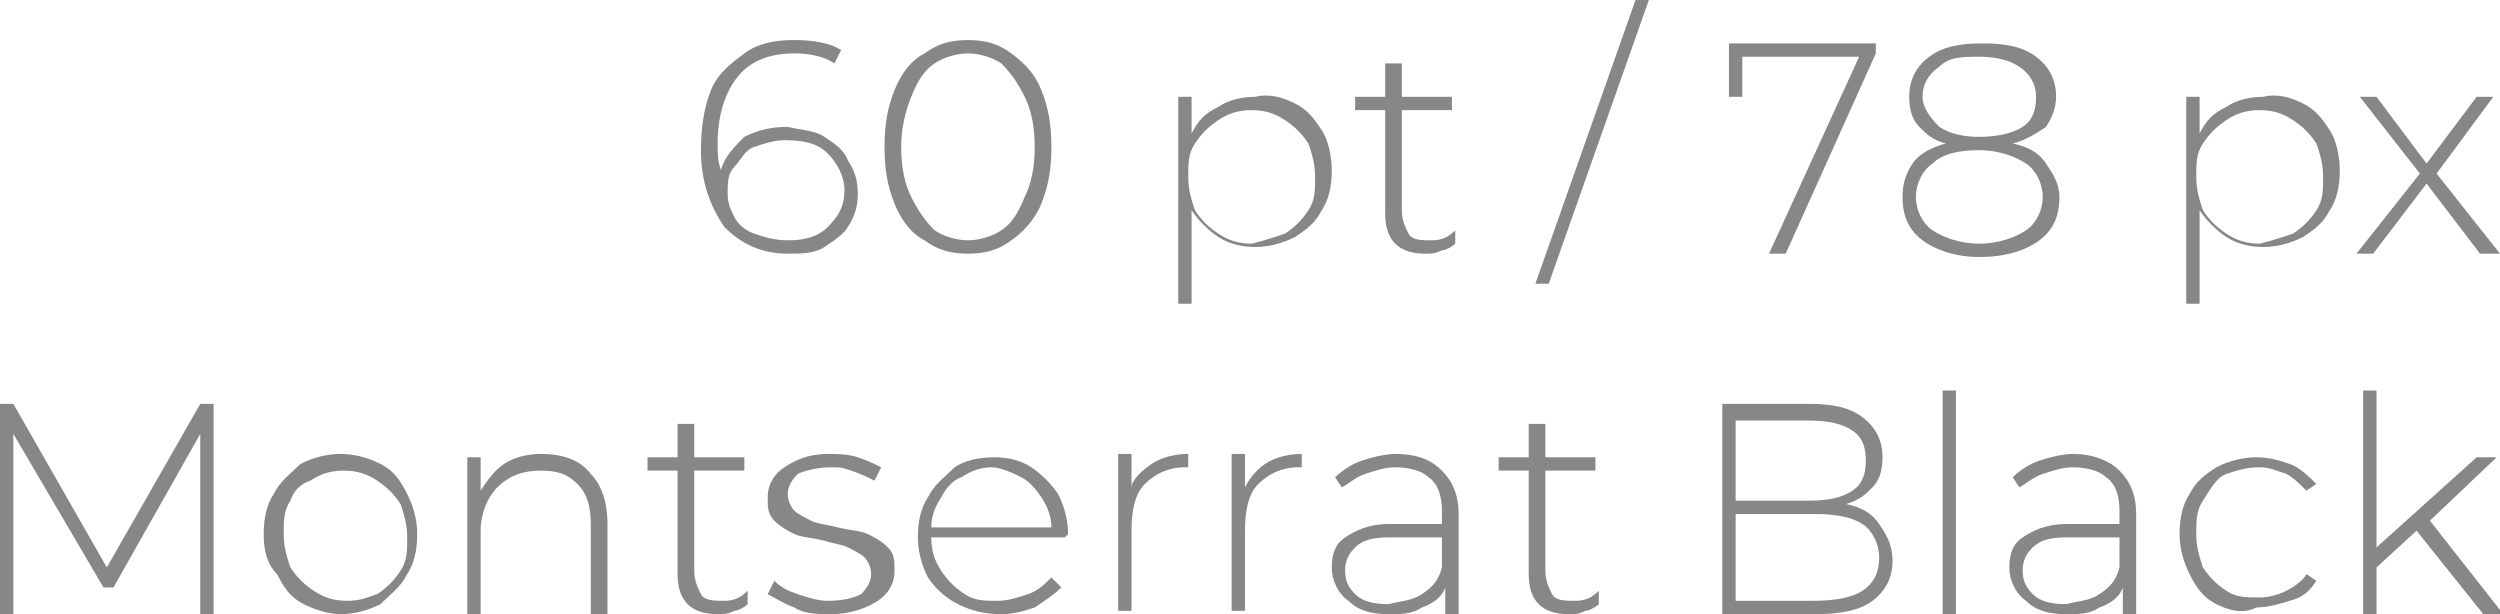 <?xml version="1.0" encoding="UTF-8"?> <!-- Generator: Adobe Illustrator 18.0.0, SVG Export Plug-In . SVG Version: 6.00 Build 0) --> <svg xmlns="http://www.w3.org/2000/svg" xmlns:xlink="http://www.w3.org/1999/xlink" id="Слой_1" x="0px" y="0px" viewBox="0 0 74.9 18.4" xml:space="preserve"> <g> <g> <path fill="#878787" d="M24.7,4.1c0.3,0.2,0.6,0.4,0.7,0.7c0.2,0.3,0.3,0.6,0.3,1c0,0.4-0.1,0.7-0.3,1C25.3,7,25,7.2,24.7,7.4 c-0.3,0.2-0.7,0.2-1.1,0.2c-0.8,0-1.4-0.3-1.9-0.8c-0.4-0.6-0.7-1.3-0.7-2.3c0-0.7,0.1-1.3,0.3-1.8s0.6-0.8,1-1.1s0.9-0.4,1.5-0.4 c0.6,0,1.1,0.1,1.4,0.3l-0.2,0.4c-0.3-0.2-0.7-0.3-1.2-0.3c-0.7,0-1.3,0.2-1.7,0.7s-0.6,1.2-0.6,2c0,0.3,0,0.5,0.1,0.8 c0.1-0.4,0.4-0.7,0.7-1c0.4-0.2,0.8-0.3,1.3-0.3C24,3.9,24.4,3.9,24.7,4.1z M24.8,6.8c0.3-0.3,0.5-0.6,0.5-1.1 c0-0.4-0.2-0.8-0.5-1.1c-0.3-0.3-0.7-0.4-1.3-0.4c-0.3,0-0.6,0.1-0.9,0.2S22.2,4.8,22,5s-0.2,0.5-0.2,0.8c0,0.3,0.1,0.5,0.2,0.7 s0.3,0.4,0.6,0.5c0.3,0.1,0.6,0.2,1,0.2C24.1,7.2,24.5,7.1,24.8,6.8z"></path> <path fill="#878787" d="M27.7,7.2C27.3,7,27,6.6,26.8,6.1s-0.3-1-0.3-1.7s0.1-1.2,0.3-1.7s0.5-0.9,0.9-1.1 c0.4-0.3,0.8-0.4,1.3-0.4s0.9,0.1,1.3,0.4c0.4,0.3,0.7,0.6,0.9,1.1s0.3,1,0.3,1.7s-0.1,1.2-0.3,1.7S30.6,7,30.3,7.2 c-0.4,0.3-0.8,0.4-1.3,0.4S28.1,7.5,27.7,7.2z M30,6.9c0.3-0.2,0.5-0.5,0.7-1C30.9,5.5,31,5,31,4.4c0-0.6-0.1-1.1-0.3-1.5 c-0.2-0.4-0.4-0.7-0.7-1c-0.3-0.2-0.7-0.3-1-0.3s-0.7,0.1-1,0.3c-0.3,0.2-0.5,0.5-0.7,1C27.1,3.4,27,3.9,27,4.4 c0,0.6,0.1,1.1,0.3,1.5c0.2,0.4,0.4,0.7,0.7,1c0.3,0.2,0.7,0.3,1,0.3S29.7,7.1,30,6.9z"></path> <path fill="#878787" d="M38.8,3.1c0.4,0.2,0.6,0.5,0.8,0.8s0.3,0.8,0.3,1.2c0,0.5-0.1,0.9-0.3,1.2c-0.2,0.4-0.5,0.6-0.8,0.8 c-0.4,0.2-0.8,0.3-1.2,0.3c-0.4,0-0.8-0.1-1.1-0.3s-0.6-0.5-0.8-0.8v2.8h-0.4V2.9h0.4V4c0.2-0.4,0.4-0.6,0.8-0.8 c0.3-0.2,0.7-0.3,1.1-0.3C38,2.8,38.4,2.9,38.8,3.1z M38.5,7c0.3-0.2,0.5-0.4,0.7-0.7c0.2-0.3,0.2-0.6,0.2-1c0-0.4-0.1-0.7-0.2-1 c-0.2-0.3-0.4-0.5-0.7-0.7c-0.3-0.2-0.6-0.3-1-0.3c-0.4,0-0.7,0.1-1,0.3s-0.5,0.4-0.7,0.7c-0.2,0.3-0.2,0.6-0.2,1 c0,0.4,0.1,0.7,0.2,1c0.2,0.3,0.4,0.5,0.7,0.7s0.6,0.3,1,0.3C37.9,7.2,38.2,7.1,38.5,7z"></path> <path fill="#878787" d="M43.6,7.3c-0.1,0.1-0.3,0.2-0.4,0.2c-0.2,0.1-0.3,0.1-0.5,0.1c-0.4,0-0.7-0.1-0.9-0.3 c-0.2-0.2-0.3-0.5-0.3-0.9V3.3h-0.9V2.9h0.9v-1h0.5v1h1.5v0.4h-1.5v3c0,0.3,0.1,0.5,0.2,0.7c0.1,0.2,0.4,0.2,0.7,0.2 c0.3,0,0.5-0.1,0.7-0.3L43.6,7.3z"></path> <path fill="#878787" d="M49,0h0.4l-3,8.5H46L49,0z"></path> <path fill="#878787" d="M56.2,1.3v0.3l-2.7,6H53l2.7-5.9h-3.5v1.2h-0.4V1.3H56.2z"></path> <path fill="#878787" d="M61.3,4.9c0.2,0.3,0.4,0.6,0.4,1c0,0.6-0.2,1-0.6,1.3c-0.4,0.3-1,0.5-1.8,0.5c-0.7,0-1.3-0.2-1.7-0.5 c-0.4-0.3-0.6-0.7-0.6-1.3c0-0.4,0.1-0.7,0.3-1c0.2-0.3,0.6-0.5,1-0.6c-0.4-0.1-0.6-0.3-0.8-0.5c-0.2-0.2-0.3-0.5-0.3-0.9 c0-0.5,0.2-0.9,0.6-1.2c0.4-0.3,0.9-0.4,1.6-0.4s1.2,0.1,1.6,0.4s0.6,0.7,0.6,1.2c0,0.3-0.1,0.6-0.3,0.9C61,4,60.7,4.2,60.3,4.3 C60.8,4.4,61.1,4.6,61.3,4.9z M60.7,6.9c0.3-0.2,0.5-0.6,0.5-1c0-0.4-0.2-0.8-0.5-1c-0.3-0.2-0.8-0.4-1.4-0.4 c-0.6,0-1.1,0.1-1.4,0.4c-0.3,0.2-0.5,0.6-0.5,1c0,0.4,0.2,0.8,0.5,1c0.3,0.2,0.8,0.4,1.4,0.4S60.4,7.1,60.7,6.9z M58.1,3.8 c0.3,0.2,0.7,0.3,1.2,0.3s1-0.1,1.3-0.3C60.9,3.6,61,3.3,61,2.9c0-0.4-0.2-0.7-0.5-0.9c-0.3-0.2-0.7-0.3-1.2-0.3S58.4,1.7,58.1,2 c-0.3,0.2-0.5,0.5-0.5,0.9C57.6,3.2,57.8,3.5,58.1,3.8z"></path> <path fill="#878787" d="M69,3.1c0.4,0.2,0.6,0.5,0.8,0.8s0.3,0.8,0.3,1.2c0,0.5-0.1,0.9-0.3,1.2c-0.2,0.4-0.5,0.6-0.8,0.8 c-0.4,0.2-0.8,0.3-1.2,0.3c-0.4,0-0.8-0.1-1.1-0.3s-0.6-0.5-0.8-0.8v2.8h-0.4V2.9h0.4V4c0.2-0.4,0.4-0.6,0.8-0.8 c0.3-0.2,0.7-0.3,1.1-0.3C68.2,2.8,68.6,2.9,69,3.1z M68.7,7c0.3-0.2,0.5-0.4,0.7-0.7c0.2-0.3,0.2-0.6,0.2-1c0-0.4-0.1-0.7-0.2-1 c-0.2-0.3-0.4-0.5-0.7-0.7c-0.3-0.2-0.6-0.3-1-0.3c-0.4,0-0.7,0.1-1,0.3s-0.5,0.4-0.7,0.7c-0.2,0.3-0.2,0.6-0.2,1 c0,0.4,0.1,0.7,0.2,1c0.2,0.3,0.4,0.5,0.7,0.7s0.6,0.3,1,0.3C68.1,7.2,68.4,7.1,68.7,7z"></path> <path fill="#878787" d="M74.3,7.6l-1.6-2.1l-1.6,2.1h-0.5l1.9-2.4l-1.8-2.3h0.5l1.5,2l1.5-2h0.5L73,5.2l1.9,2.4H74.3z"></path> <path fill="#878787" d="M6,18.4l0-5.4l-2.6,4.6H3.1L0.4,13v5.4H0v-6.3h0.4l2.8,4.9L6,12.1h0.4l0,6.3H6z"></path> <path fill="#878787" d="M9.1,18.1c-0.4-0.2-0.6-0.5-0.8-0.9C8,16.9,7.9,16.5,7.9,16c0-0.5,0.1-0.9,0.3-1.2 c0.2-0.4,0.5-0.6,0.8-0.9c0.4-0.2,0.8-0.3,1.2-0.3c0.4,0,0.8,0.1,1.2,0.3c0.4,0.2,0.6,0.5,0.8,0.9c0.2,0.4,0.3,0.8,0.3,1.2 c0,0.5-0.1,0.9-0.3,1.2c-0.2,0.4-0.5,0.6-0.8,0.9c-0.4,0.2-0.8,0.3-1.2,0.3C9.9,18.4,9.5,18.3,9.1,18.1z M11.3,17.8 c0.3-0.2,0.5-0.4,0.7-0.7c0.2-0.3,0.2-0.6,0.2-1c0-0.4-0.1-0.7-0.2-1c-0.2-0.3-0.4-0.5-0.7-0.7c-0.3-0.2-0.6-0.3-1-0.3 s-0.7,0.1-1,0.3C9,14.5,8.8,14.7,8.7,15c-0.2,0.3-0.2,0.6-0.2,1c0,0.4,0.1,0.7,0.2,1c0.2,0.3,0.4,0.5,0.7,0.7 c0.3,0.2,0.6,0.3,1,0.3S11,17.9,11.3,17.8z"></path> <path fill="#878787" d="M17.7,14.2c0.3,0.3,0.5,0.8,0.5,1.5v2.7h-0.5v-2.7c0-0.5-0.1-0.9-0.4-1.2c-0.3-0.3-0.6-0.4-1.1-0.4 c-0.6,0-1,0.2-1.3,0.5s-0.5,0.8-0.5,1.3v2.5H14v-4.7h0.4v1c0.2-0.3,0.4-0.6,0.7-0.8c0.3-0.2,0.7-0.3,1.1-0.3 C16.9,13.6,17.4,13.8,17.7,14.2z"></path> <path fill="#878787" d="M22.4,18.1c-0.1,0.1-0.3,0.2-0.4,0.2c-0.2,0.1-0.3,0.1-0.5,0.1c-0.4,0-0.7-0.1-0.9-0.3 c-0.2-0.2-0.3-0.5-0.3-0.9v-3.1h-0.9v-0.4h0.9v-1h0.5v1h1.5v0.4h-1.5v3c0,0.3,0.1,0.5,0.2,0.7c0.1,0.2,0.4,0.2,0.7,0.2 c0.3,0,0.5-0.1,0.7-0.3L22.4,18.1z"></path> <path fill="#878787" d="M23.8,18.2c-0.3-0.1-0.6-0.3-0.8-0.4l0.2-0.4c0.2,0.2,0.4,0.3,0.7,0.4c0.3,0.1,0.6,0.2,0.9,0.2 c0.5,0,0.8-0.1,1-0.2c0.2-0.2,0.3-0.4,0.3-0.6c0-0.2-0.1-0.4-0.2-0.5s-0.3-0.2-0.5-0.3c-0.2-0.1-0.4-0.1-0.7-0.2 c-0.4-0.1-0.7-0.1-0.9-0.2c-0.2-0.1-0.4-0.2-0.6-0.4c-0.2-0.2-0.2-0.4-0.2-0.7c0-0.4,0.2-0.7,0.5-0.9c0.3-0.2,0.7-0.4,1.3-0.4 c0.3,0,0.6,0,0.9,0.1s0.5,0.2,0.7,0.3l-0.2,0.4c-0.2-0.1-0.4-0.2-0.7-0.3S25.2,14,24.9,14c-0.4,0-0.8,0.1-1,0.2 c-0.2,0.2-0.3,0.4-0.3,0.6c0,0.2,0.1,0.4,0.2,0.5c0.1,0.1,0.3,0.2,0.5,0.3c0.2,0.1,0.4,0.1,0.8,0.2c0.4,0.1,0.7,0.1,0.9,0.2 c0.2,0.1,0.4,0.2,0.6,0.4c0.2,0.2,0.2,0.4,0.2,0.7c0,0.4-0.2,0.7-0.5,0.9c-0.3,0.2-0.8,0.4-1.4,0.4C24.5,18.4,24.1,18.4,23.8,18.2 z"></path> <path fill="#878787" d="M31.9,16.1h-4c0,0.4,0.1,0.7,0.3,1c0.2,0.3,0.4,0.5,0.7,0.7c0.3,0.2,0.6,0.2,1,0.2c0.3,0,0.6-0.1,0.9-0.2 c0.3-0.1,0.5-0.3,0.7-0.5l0.3,0.3c-0.2,0.2-0.5,0.4-0.8,0.6c-0.3,0.1-0.6,0.2-1,0.2c-0.5,0-0.9-0.1-1.3-0.3 c-0.4-0.2-0.7-0.5-0.9-0.8c-0.2-0.4-0.3-0.8-0.3-1.2c0-0.5,0.1-0.9,0.3-1.2c0.2-0.4,0.5-0.6,0.8-0.9c0.3-0.2,0.7-0.3,1.2-0.3 c0.4,0,0.8,0.1,1.1,0.3c0.3,0.2,0.6,0.5,0.8,0.8c0.2,0.4,0.3,0.8,0.3,1.2L31.9,16.1z M28.8,14.3c-0.3,0.1-0.5,0.4-0.6,0.6 c-0.2,0.3-0.3,0.6-0.3,0.9h3.6c0-0.3-0.1-0.6-0.3-0.9c-0.2-0.3-0.4-0.5-0.6-0.6S30,14,29.7,14S29.1,14.1,28.8,14.3z"></path> <path fill="#878787" d="M34.5,13.9c0.3-0.2,0.7-0.3,1.1-0.3v0.4l-0.1,0c-0.5,0-0.9,0.2-1.2,0.5c-0.3,0.3-0.4,0.8-0.4,1.4v2.4h-0.4 v-4.7h0.4v1C33.9,14.4,34.2,14.1,34.5,13.9z"></path> <path fill="#878787" d="M37.9,13.9c0.3-0.2,0.7-0.3,1.1-0.3v0.4l-0.1,0c-0.5,0-0.9,0.2-1.2,0.5c-0.3,0.3-0.4,0.8-0.4,1.4v2.4h-0.4 v-4.7h0.4v1C37.4,14.4,37.6,14.1,37.9,13.9z"></path> <path fill="#878787" d="M43.2,14.1c0.3,0.3,0.5,0.7,0.5,1.3v3h-0.4v-0.8c-0.1,0.3-0.4,0.5-0.7,0.6c-0.3,0.2-0.6,0.2-1,0.2 c-0.5,0-0.9-0.1-1.2-0.4c-0.3-0.2-0.5-0.6-0.5-1c0-0.4,0.1-0.7,0.4-0.9c0.3-0.2,0.7-0.4,1.3-0.4h1.6v-0.4c0-0.4-0.1-0.8-0.4-1 c-0.2-0.2-0.6-0.3-1-0.3c-0.3,0-0.6,0.1-0.9,0.2c-0.3,0.1-0.5,0.3-0.7,0.4L40,14.3c0.2-0.2,0.5-0.4,0.8-0.5c0.3-0.1,0.7-0.2,1-0.2 C42.5,13.6,42.9,13.8,43.2,14.1z M42.6,17.8c0.3-0.2,0.5-0.4,0.6-0.8v-0.9h-1.6c-0.5,0-0.8,0.1-1,0.3s-0.3,0.4-0.3,0.7 c0,0.3,0.1,0.5,0.3,0.7c0.2,0.2,0.5,0.3,1,0.3C42,18,42.3,18,42.6,17.8z"></path> <path fill="#878787" d="M47.9,18.1c-0.1,0.1-0.3,0.2-0.4,0.2c-0.2,0.1-0.3,0.1-0.5,0.1c-0.4,0-0.7-0.1-0.9-0.3 c-0.2-0.2-0.3-0.5-0.3-0.9v-3.1h-0.9v-0.4h0.9v-1h0.5v1h1.5v0.4h-1.5v3c0,0.3,0.1,0.5,0.2,0.7c0.1,0.2,0.4,0.2,0.7,0.2 c0.3,0,0.5-0.1,0.7-0.3L47.9,18.1z"></path> <path fill="#878787" d="M56.3,15.7c0.2,0.3,0.4,0.6,0.4,1.1c0,0.5-0.2,0.9-0.6,1.2c-0.4,0.3-1,0.4-1.7,0.4h-2.8v-6.3h2.6 c0.7,0,1.2,0.1,1.6,0.4c0.4,0.3,0.6,0.7,0.6,1.2c0,0.4-0.1,0.7-0.3,0.9s-0.4,0.4-0.8,0.5C55.8,15.2,56.1,15.4,56.3,15.7z M52,12.5 V15h2.2c0.6,0,1-0.1,1.3-0.3s0.4-0.5,0.4-0.9c0-0.4-0.1-0.7-0.4-0.9s-0.7-0.3-1.3-0.3H52z M55.8,17.7c0.3-0.2,0.5-0.5,0.5-1 c0-0.4-0.2-0.8-0.5-1c-0.3-0.2-0.8-0.3-1.4-0.3H52V18h2.3C55,18,55.5,17.9,55.8,17.7z"></path> <path fill="#878787" d="M58.2,11.7h0.4v6.7h-0.4V11.7z"></path> <path fill="#878787" d="M63.5,14.1c0.3,0.3,0.5,0.7,0.5,1.3v3h-0.4v-0.8c-0.1,0.3-0.4,0.5-0.7,0.6c-0.3,0.2-0.6,0.2-1,0.2 c-0.5,0-0.9-0.1-1.2-0.4c-0.3-0.2-0.5-0.6-0.5-1c0-0.4,0.1-0.7,0.4-0.9c0.3-0.2,0.7-0.4,1.3-0.4h1.6v-0.4c0-0.4-0.1-0.8-0.4-1 c-0.2-0.2-0.6-0.3-1-0.3c-0.3,0-0.6,0.1-0.9,0.2c-0.3,0.1-0.5,0.3-0.7,0.4l-0.2-0.3c0.2-0.2,0.5-0.4,0.8-0.5 c0.3-0.1,0.7-0.2,1-0.2C62.7,13.6,63.2,13.8,63.5,14.1z M62.9,17.8c0.3-0.2,0.5-0.4,0.6-0.8v-0.9h-1.6c-0.5,0-0.8,0.1-1,0.3 s-0.3,0.4-0.3,0.7c0,0.3,0.1,0.5,0.3,0.7c0.2,0.2,0.5,0.3,1,0.3C62.3,18,62.6,18,62.9,17.8z"></path> <path fill="#878787" d="M66.4,18.1c-0.4-0.2-0.6-0.5-0.8-0.9c-0.2-0.4-0.3-0.8-0.3-1.2c0-0.5,0.1-0.9,0.3-1.2 c0.2-0.4,0.5-0.6,0.8-0.8c0.4-0.2,0.8-0.3,1.2-0.3c0.4,0,0.7,0.1,1,0.2c0.3,0.1,0.6,0.4,0.8,0.6l-0.3,0.2 c-0.2-0.2-0.4-0.4-0.6-0.5C68.2,14.1,68,14,67.7,14c-0.4,0-0.7,0.1-1,0.2S66.2,14.7,66,15c-0.2,0.3-0.2,0.6-0.2,1 c0,0.4,0.1,0.7,0.2,1c0.2,0.3,0.4,0.5,0.7,0.7c0.3,0.2,0.6,0.2,1,0.2c0.3,0,0.6-0.1,0.8-0.2c0.2-0.1,0.5-0.3,0.6-0.5l0.3,0.2 c-0.2,0.3-0.4,0.5-0.8,0.6c-0.3,0.1-0.7,0.2-1,0.2C67.2,18.4,66.8,18.3,66.4,18.1z"></path> <path fill="#878787" d="M72.4,15.9L71.2,17v1.4h-0.4v-6.7h0.4v4.7l3-2.7h0.6l-2,1.9l2.2,2.8h-0.6L72.4,15.9z"></path> </g> </g> </svg> 